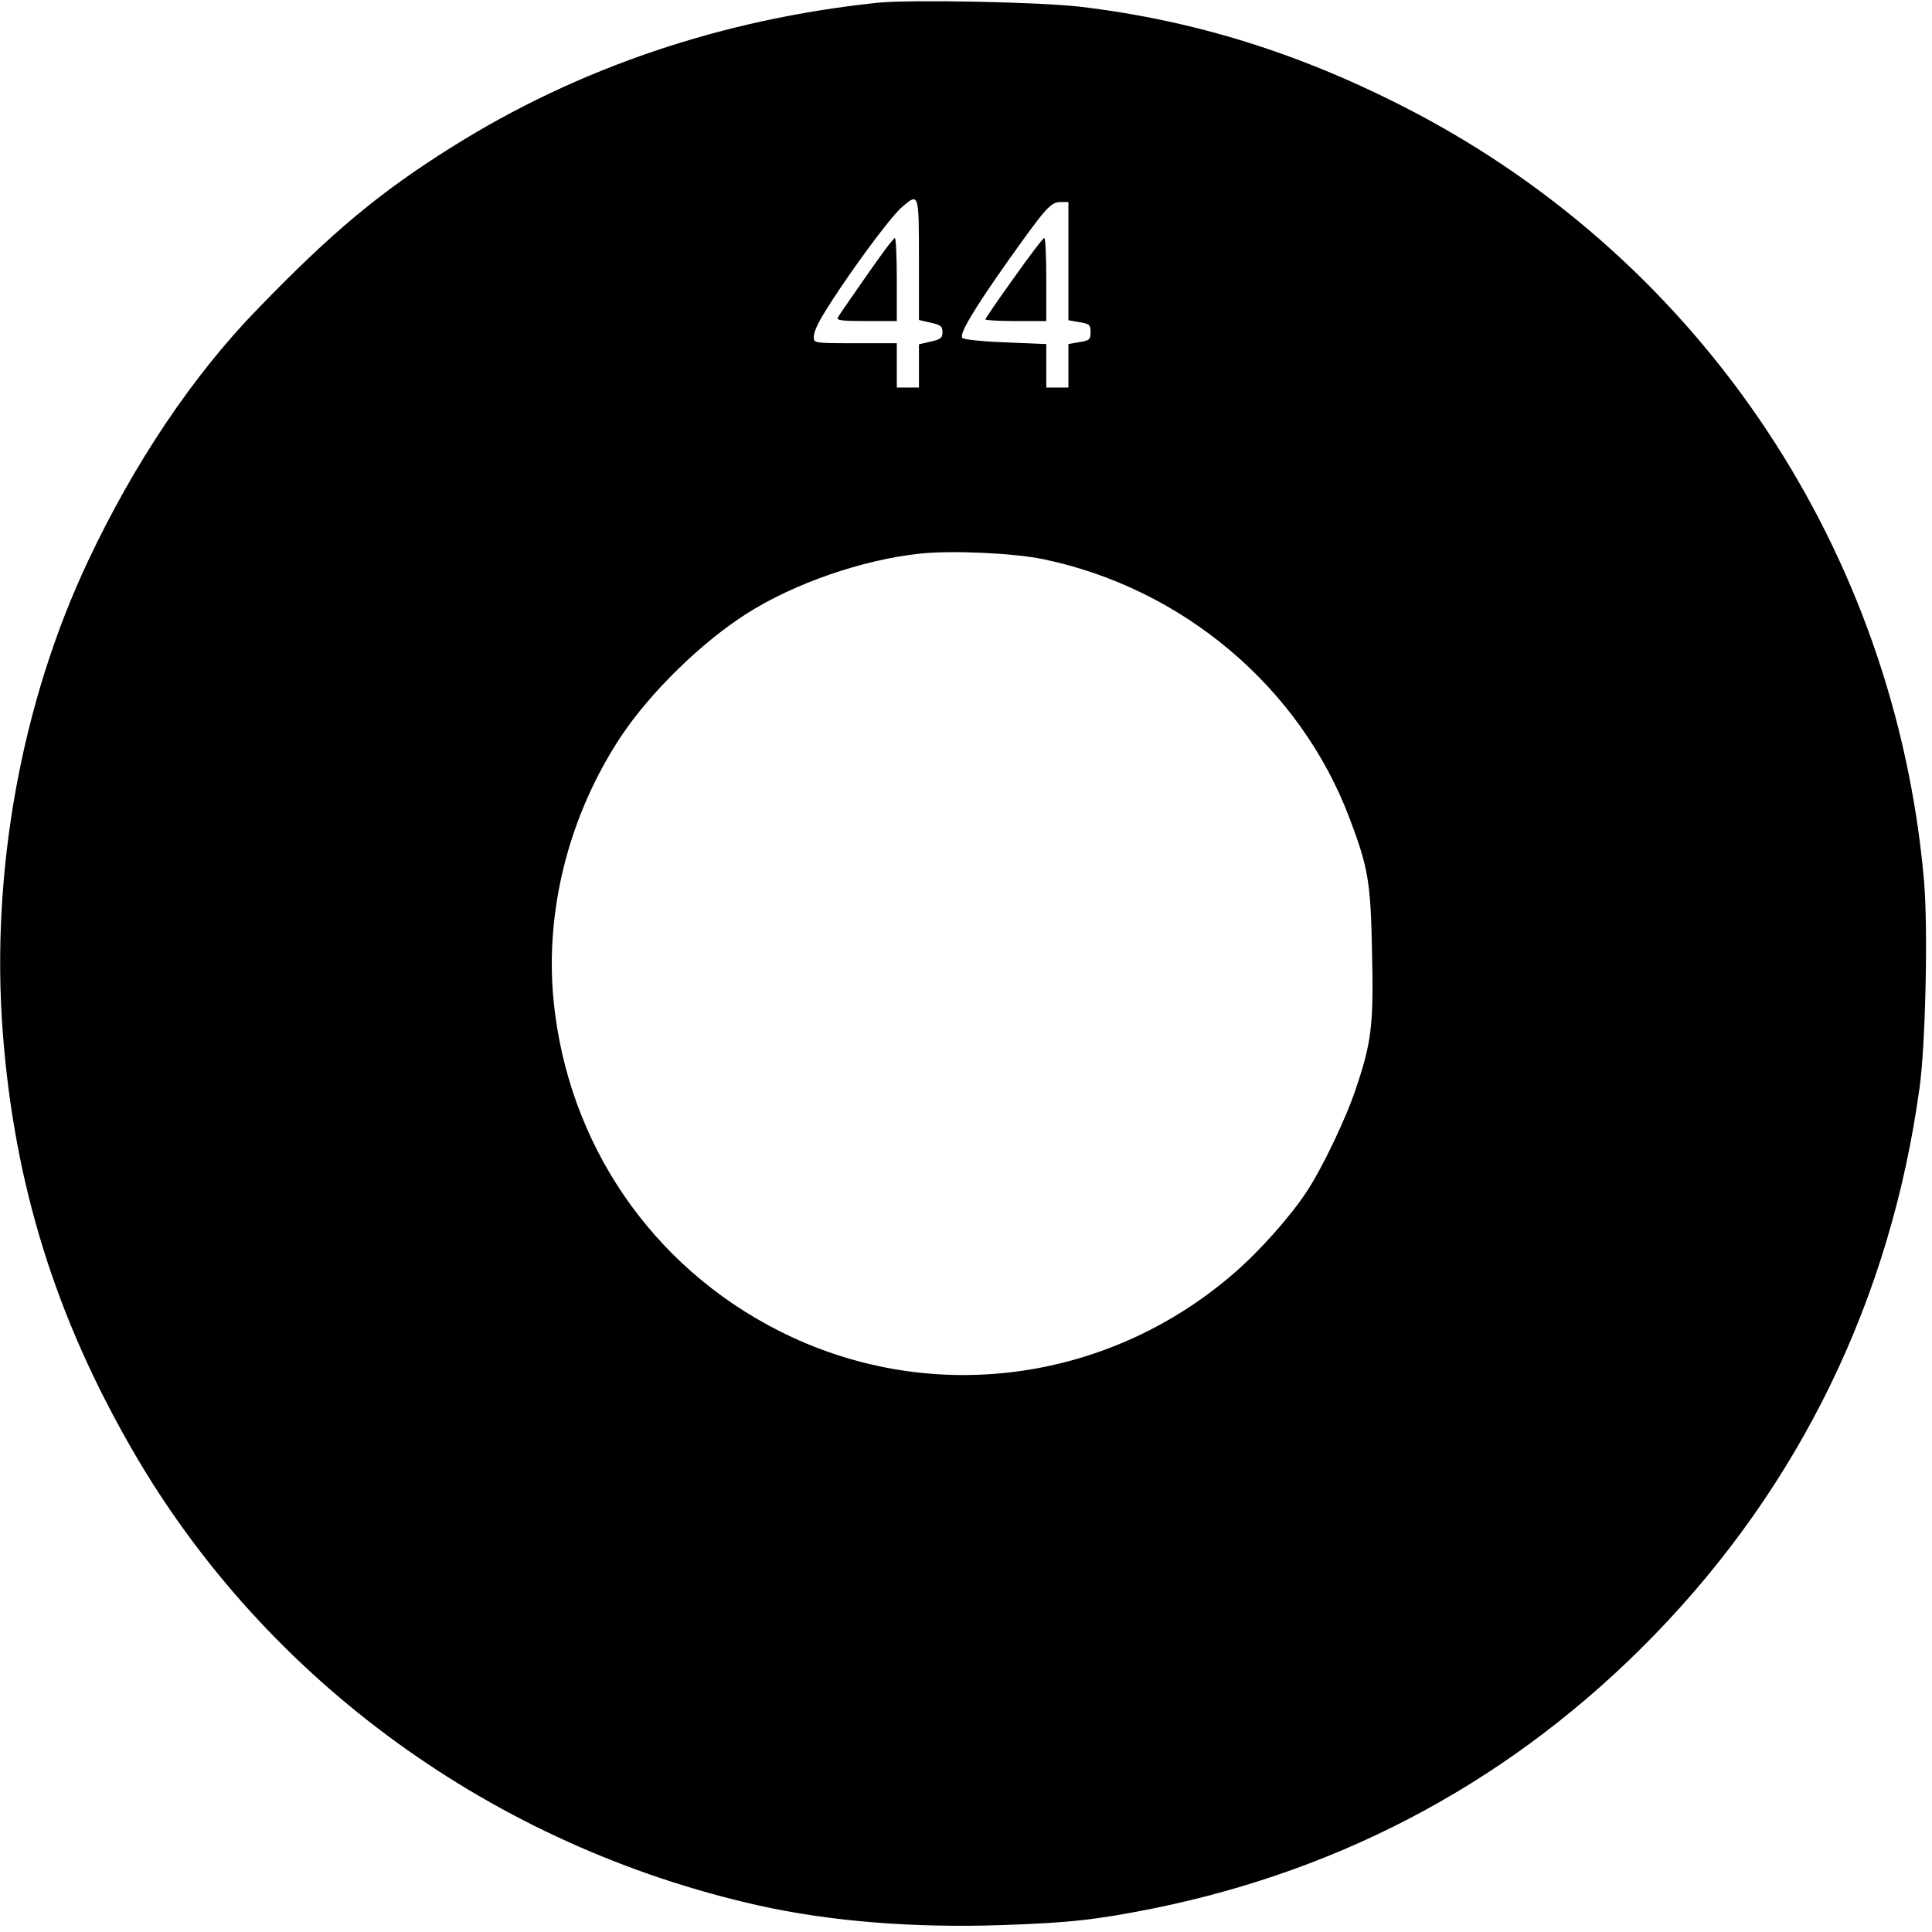 <?xml version="1.0" encoding="UTF-8" standalone="yes"?>
<svg version="1.0" xmlns="http://www.w3.org/2000/svg" width="523pt" height="523pt" viewBox="0 0 698 698" preserveAspectRatio="xMidYMid meet">
  <g transform="translate(0,698) scale(0.1,-0.1)" fill="#000000" stroke="none">
    <path d="M3170 6970 c-560 -59 -1079 -234 -1534 -519 -264 -165 -437 -310
-704 -586 -234 -240 -446 -556 -613 -910 -242 -512 -353 -1125 -309 -1705 42
-551 191 -1030 472 -1515 480 -828 1303 -1425 2258 -1639 259 -58 563 -82 880
-71 243 8 340 19 546 60 701 142 1311 474 1809 986 528 543 856 1218 960 1979
22 158 31 580 16 750 -105 1187 -799 2230 -1848 2778 -397 207 -782 328 -1203
378 -150 17 -611 26 -730 14z m150 -928 l0 -218 43 -10 c36 -8 42 -13 42 -34
0 -21 -6 -26 -42 -34 l-43 -10 0 -78 0 -78 -40 0 -40 0 0 80 0 80 -150 0
c-145 0 -150 1 -150 20 0 28 21 67 93 175 91 135 194 271 228 299 59 50 59 48
59 -192z m540 -6 l0 -213 40 -7 c36 -6 40 -9 40 -36 0 -27 -4 -30 -40 -36
l-40 -7 0 -78 0 -79 -40 0 -40 0 0 78 0 79 -146 6 c-81 3 -151 10 -157 16 -13
13 41 103 163 276 138 194 156 215 191 215 l29 0 0 -214z m-92 -1076 c506
-105 930 -464 1108 -937 68 -180 76 -230 81 -485 6 -263 -2 -324 -59 -493 -36
-108 -122 -287 -177 -370 -59 -90 -171 -216 -264 -296 -461 -399 -1107 -480
-1645 -206 -460 234 -761 677 -812 1192 -32 327 56 671 244 955 106 159 289
338 452 442 172 110 420 196 629 218 115 12 335 2 443 -20z"/>
    <path d="M3130 5983 c-52 -75 -99 -142 -103 -150 -6 -10 13 -13 103 -13 l110
0 0 150 c0 83 -3 150 -7 150 -5 0 -51 -62 -103 -137z"/>
    <path d="M3663 5976 c-57 -79 -103 -147 -103 -150 0 -3 50 -6 110 -6 l110 0 0
150 c0 83 -3 150 -7 150 -5 0 -54 -65 -110 -144z"/>
  </g>
</svg>